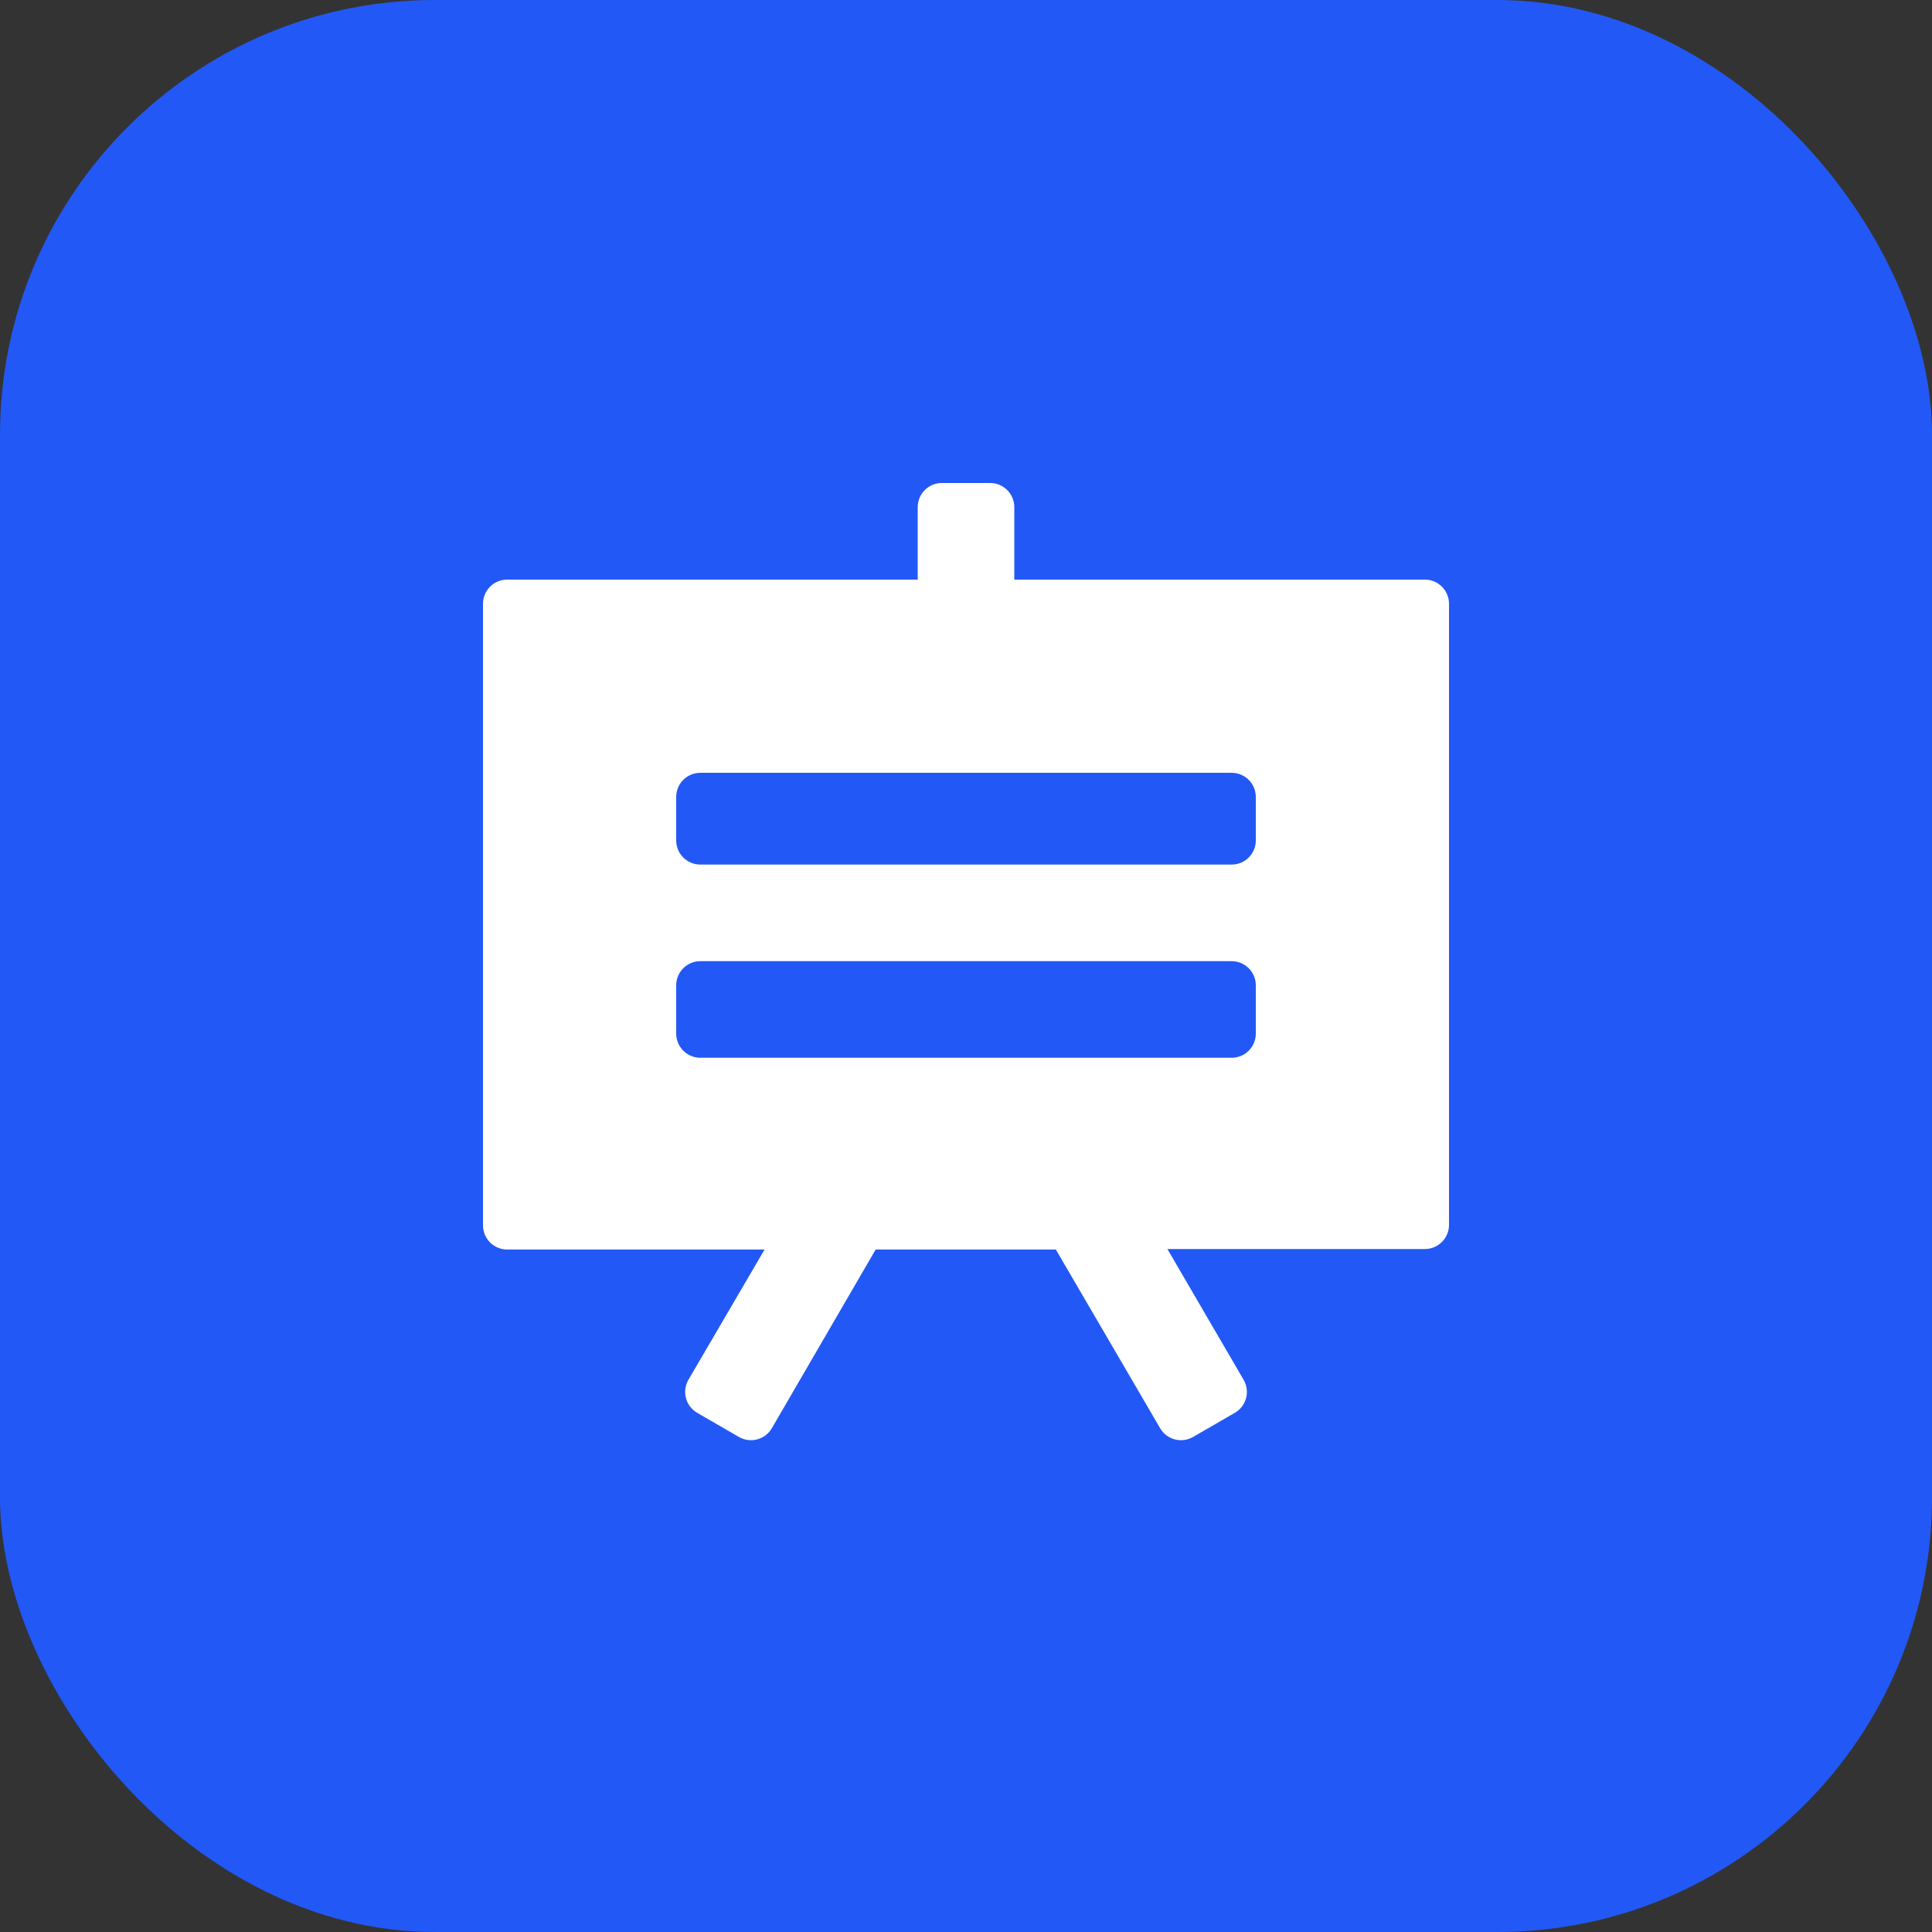 <svg xmlns="http://www.w3.org/2000/svg" xmlns:xlink="http://www.w3.org/1999/xlink" fill="none" version="1.1" width="60" height="60" viewBox="0 0 60 60"><rect x="0" y="0" width="60" height="60" fill="#333333" stroke="none"/><defs><clipPath id="master_svg0_2169_37216"><rect x="12" y="12" width="36" height="36" rx="0"/></clipPath></defs><g><g><g><g><rect x="0" y="0" width="60" height="60" rx="13.5" fill="#2258F6" fill-opacity="1"/></g><g clip-path="url(#master_svg0_2169_37216)"><g><path d="M44.25,18L31.5,18L31.5,15.75C31.5,15.336,31.164,15,30.75,15L29.25,15C28.836,15,28.5,15.336,28.5,15.75L28.5,18L15.75,18C15.336,18,15,18.336,15,18.75L15,38.055C15,38.469,15.336,38.805,15.75,38.805L23.745,38.805L21.38,42.849C21.171,43.208,21.293,43.669,21.653,43.877L22.947,44.626C23.305,44.832,23.763,44.711,23.971,44.353L27.195,38.805L32.79,38.805L36.029,44.355C36.237,44.712,36.694,44.833,37.052,44.626L38.348,43.877C38.708,43.669,38.83,43.209,38.621,42.85L36.255,38.79L44.25,38.79C44.664,38.79,45,38.454,45,38.04L45,18.75C45,18.336,44.664,18,44.25,18M38.25,32.85L21.75,32.85C21.336,32.85,21,32.514,21,32.1L21,30.6C21,30.186,21.336,29.85,21.75,29.85L38.25,29.85C38.664,29.85,39,30.186,39,30.6L39,32.1C39,32.514,38.664,32.85,38.25,32.85M38.25,26.85L21.75,26.85C21.336,26.85,21,26.514,21,26.1L21,24.75C21,24.336,21.336,24,21.75,24L38.25,24C38.664,24,39,24.336,39,24.75L39,26.1C39,26.514,38.664,26.85,38.25,26.85" fill="#FFFFFF" fill-opacity="1"/></g></g></g></g></g></svg>